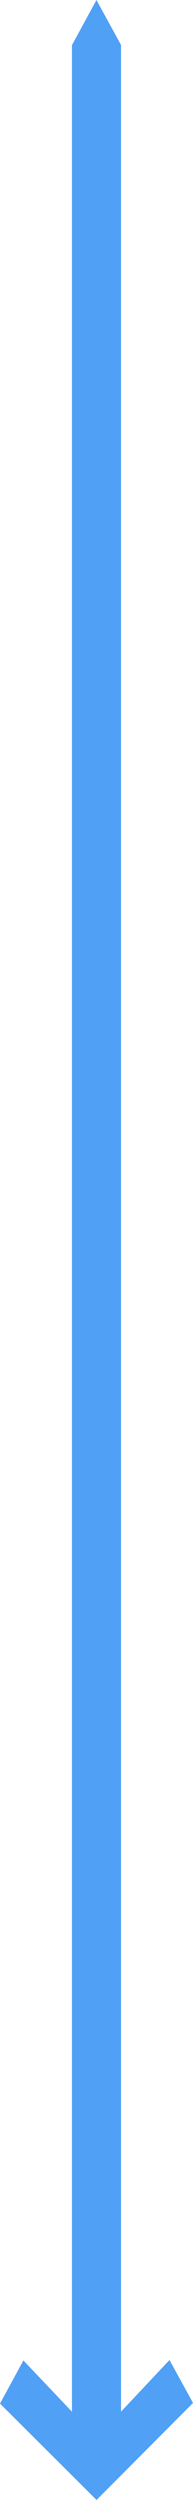 <svg xmlns="http://www.w3.org/2000/svg" width="9.121" height="117.577" viewBox="0 0 9.121 117.577">
  <path id="Path_1036" data-name="Path 1036" d="M4.558-64,3.4-61.876l0,111.3-2.294-2.41L0,49.043l4.563,4.533,4.559-4.563-1.112-2.02L5.72,49.421V-61.885Z" transform="translate(0 64)" fill="#50a0f5"/>
</svg>
